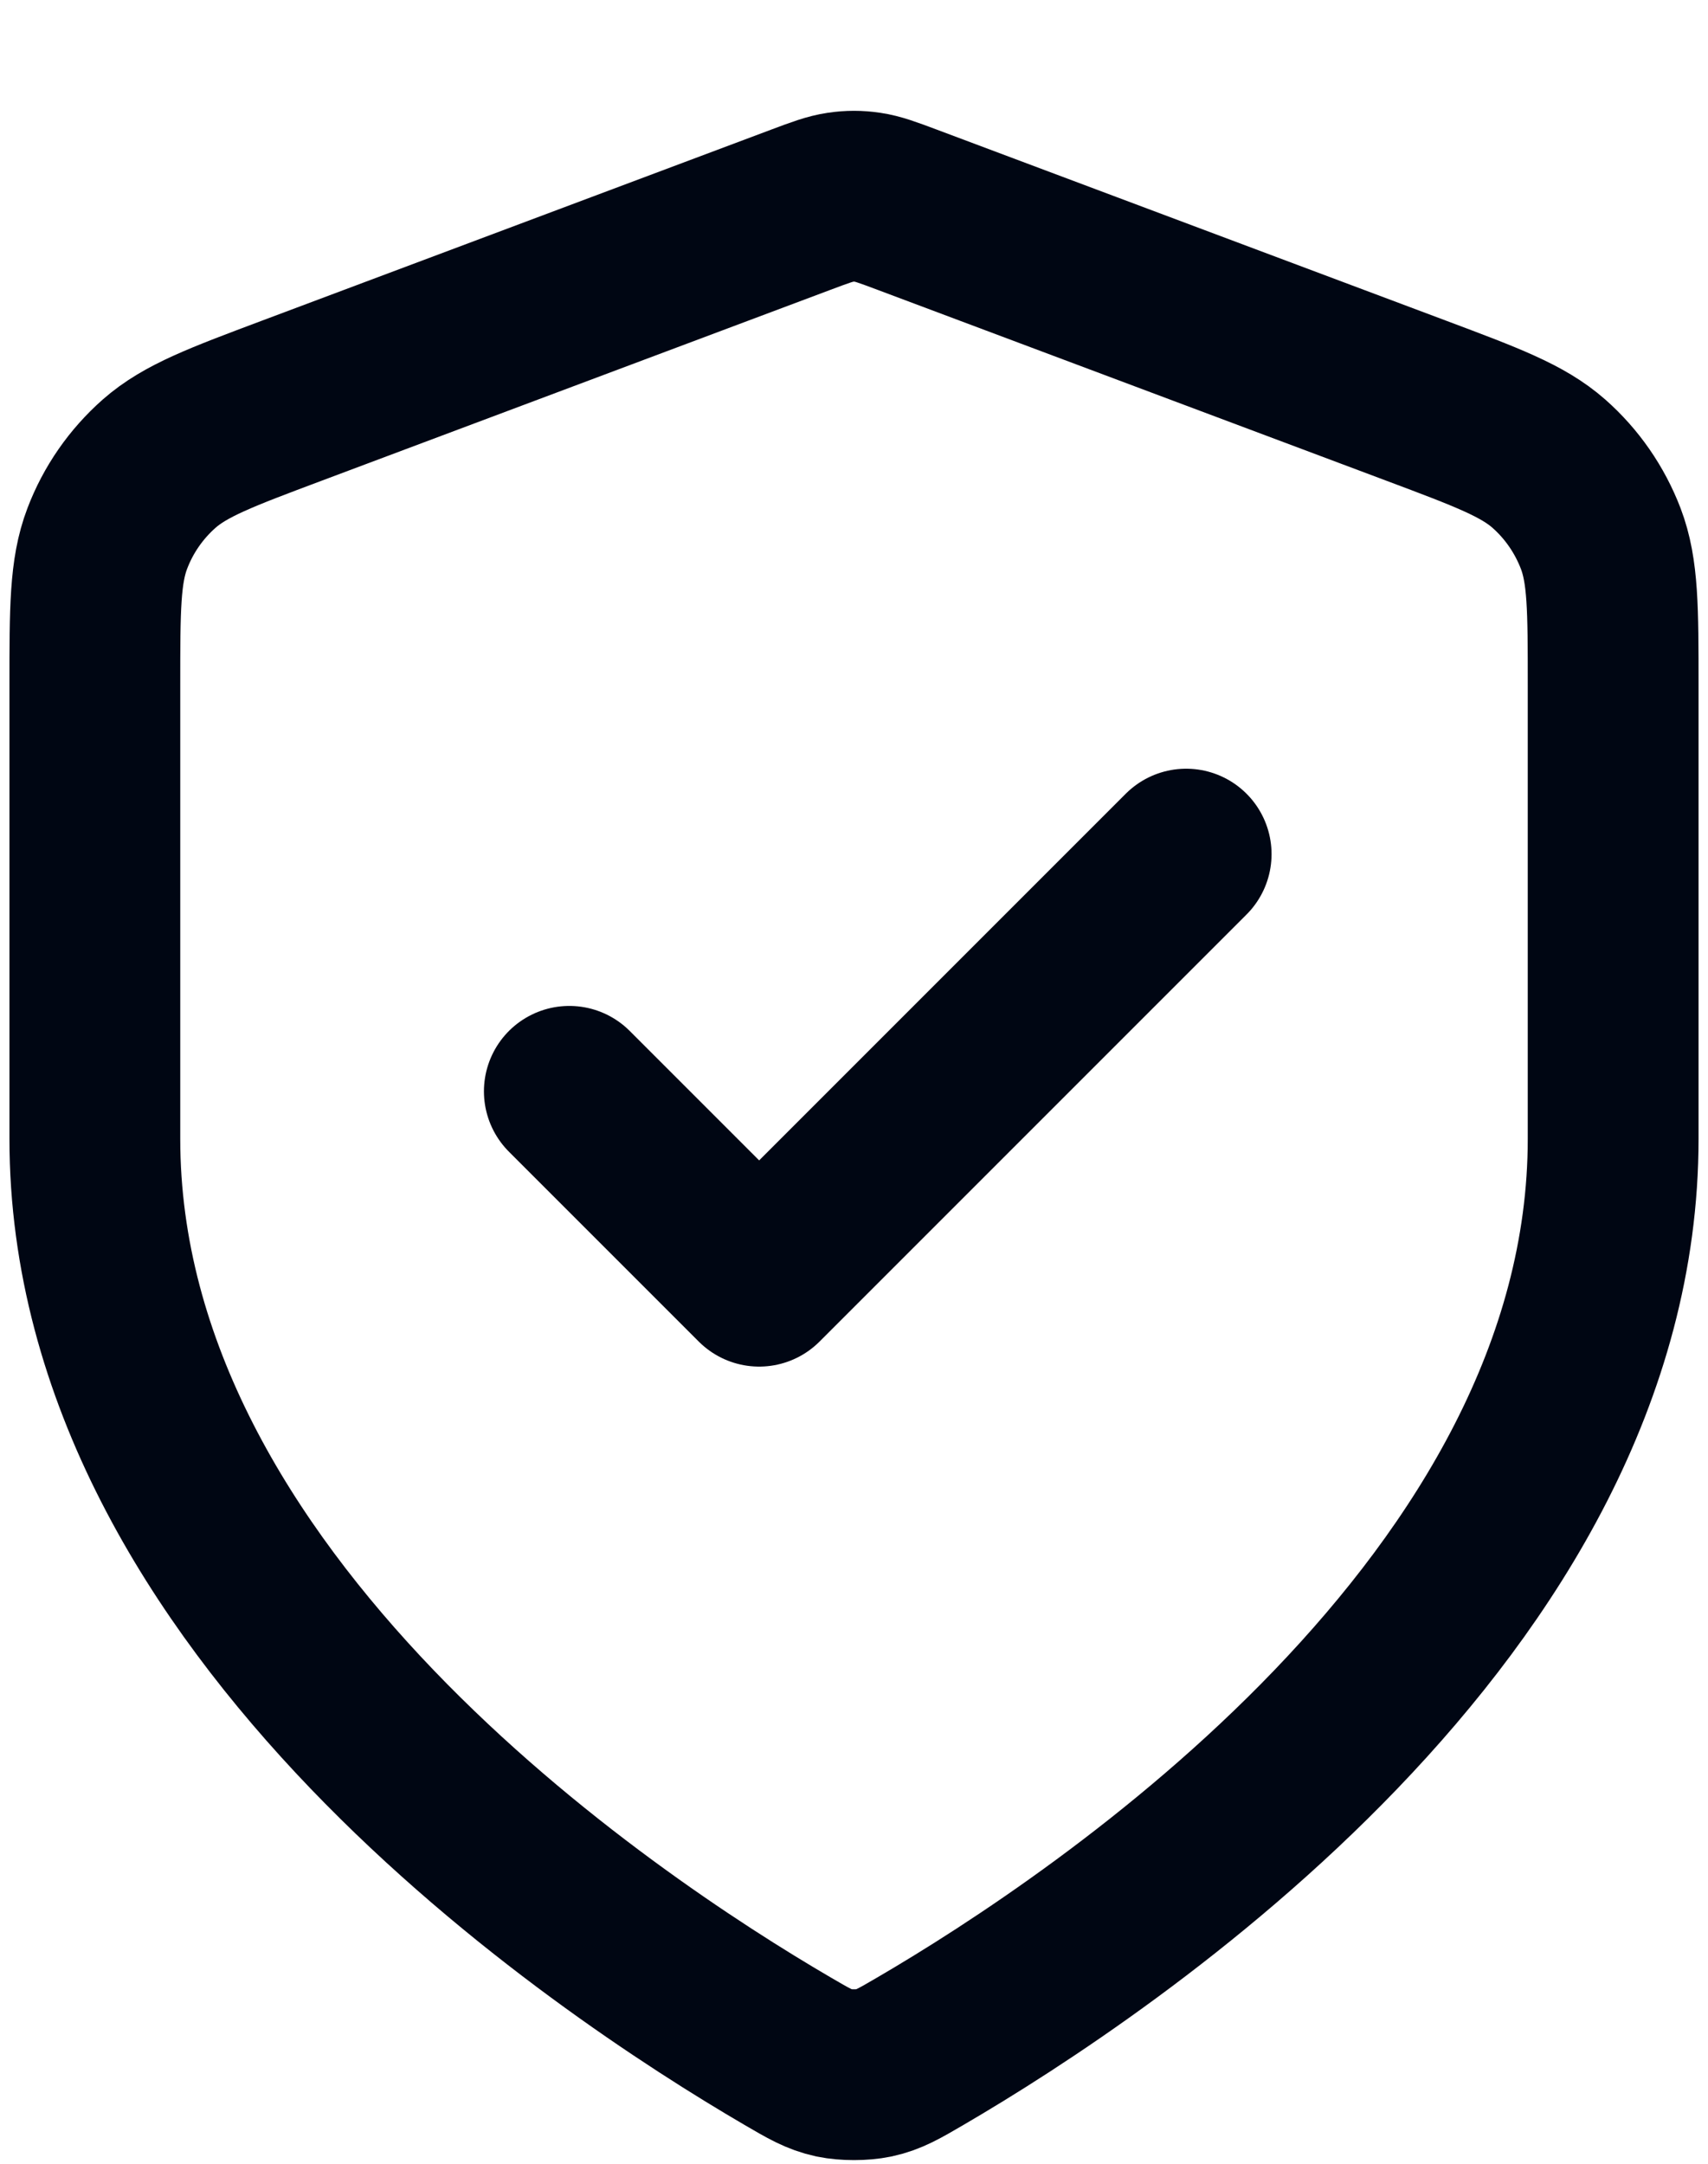 <svg xmlns="http://www.w3.org/2000/svg" fill="none" viewBox="0 0 15 19" height="19" width="15">
<path stroke-linejoin="round" stroke-linecap="round" stroke-width="1.5" stroke="#000613" d="M5 9.583L6.667 11.25L10.417 7.5M14.167 10C14.167 14.09 9.705 17.065 8.082 18.012C7.897 18.12 7.805 18.174 7.675 18.202C7.574 18.223 7.426 18.223 7.325 18.202C7.195 18.174 7.103 18.12 6.918 18.012C5.295 17.065 0.833 14.09 0.833 10V6.015C0.833 5.348 0.833 5.015 0.942 4.729C1.038 4.476 1.195 4.25 1.398 4.071C1.628 3.869 1.94 3.752 2.564 3.518L7.032 1.842C7.205 1.777 7.292 1.745 7.381 1.732C7.46 1.72 7.54 1.72 7.619 1.732C7.708 1.745 7.795 1.777 7.968 1.842L12.436 3.518C13.06 3.752 13.372 3.869 13.602 4.071C13.805 4.25 13.961 4.476 14.058 4.729C14.167 5.015 14.167 5.348 14.167 6.015V10Z"></path>
</svg>
